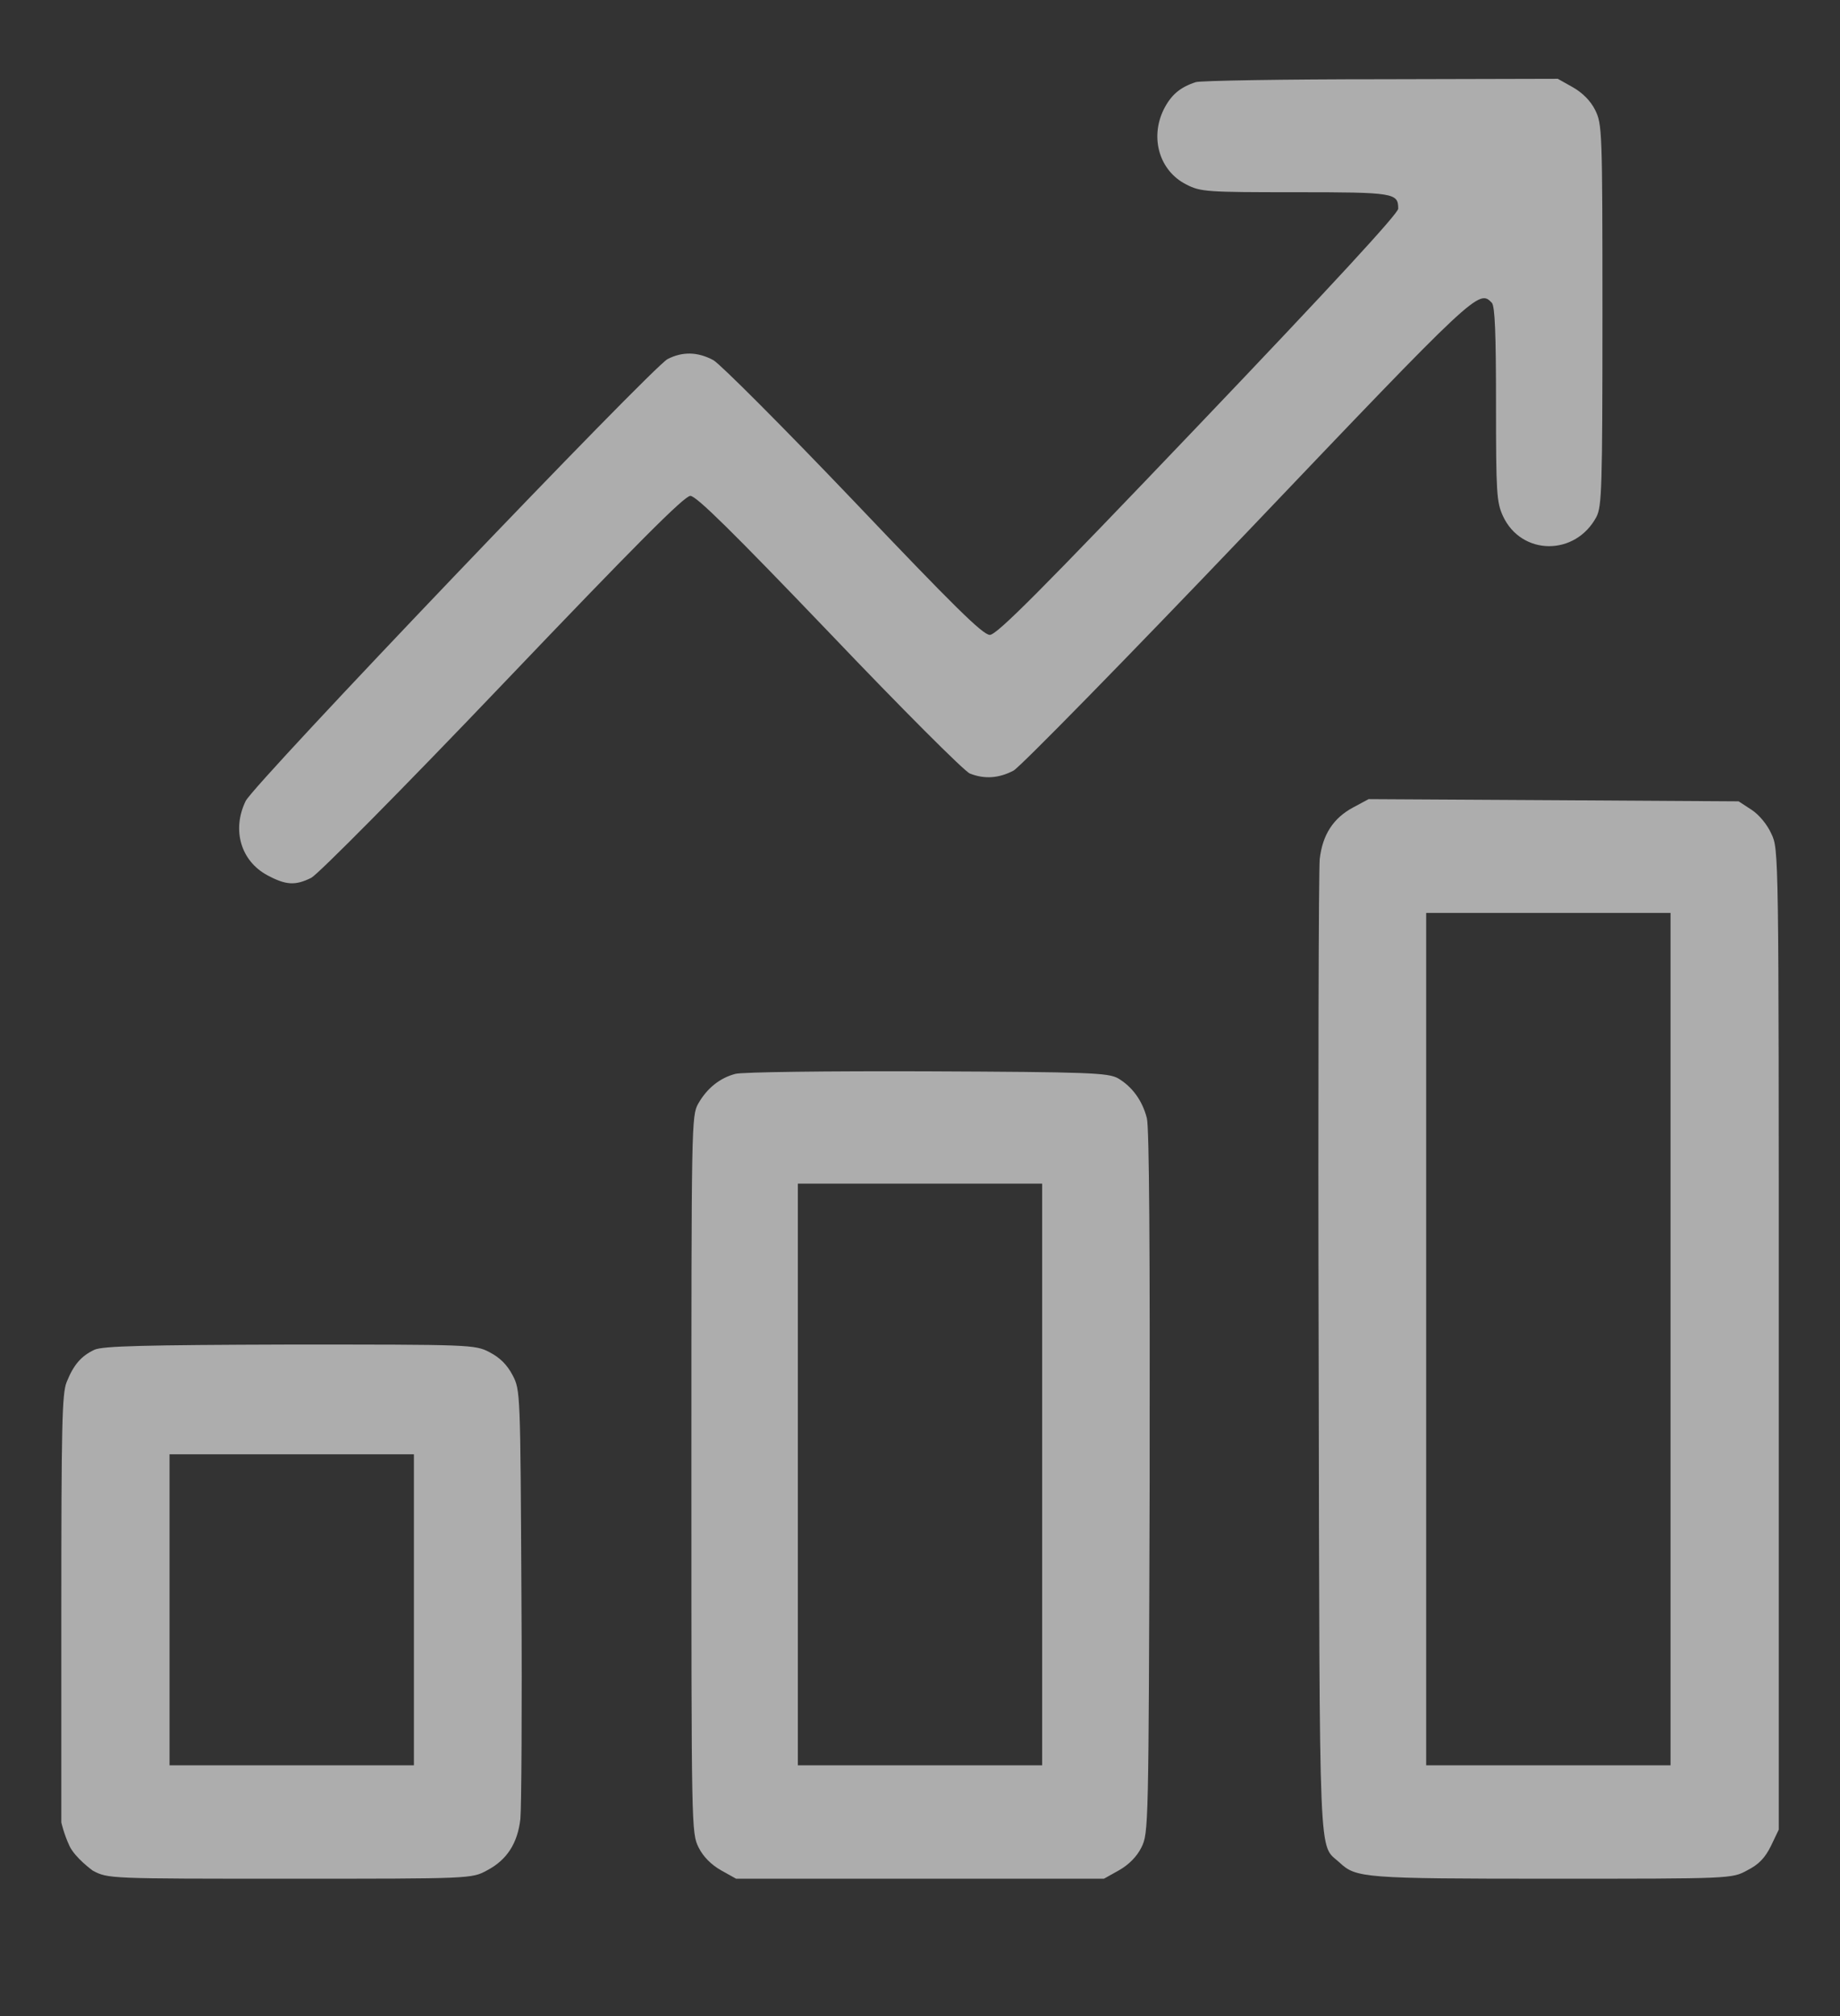 <svg width="21" height="23" viewBox="0 0 21 23" fill="none" xmlns="http://www.w3.org/2000/svg">
<rect x="0" y="0" width="21" height="23" fill="#333333" stroke="none"/>
<g opacity="0.6">
<path d="M13.648 0.937C13.468 0.995 13.365 1.083 13.281 1.25C13.122 1.575 13.233 1.951 13.54 2.105C13.703 2.189 13.775 2.193 14.787 2.193C15.914 2.193 15.958 2.201 15.958 2.381C15.958 2.435 15.209 3.249 13.675 4.856C11.879 6.738 11.377 7.243 11.297 7.243C11.217 7.243 10.883 6.913 9.743 5.715C8.943 4.877 8.222 4.155 8.142 4.109C7.963 4.013 7.791 4.009 7.62 4.096C7.437 4.192 2.903 8.937 2.804 9.138C2.644 9.467 2.748 9.822 3.051 9.985C3.262 10.098 3.369 10.106 3.553 10.014C3.632 9.972 4.593 9.004 5.74 7.802C7.258 6.212 7.811 5.657 7.879 5.657C7.947 5.657 8.365 6.07 9.465 7.218C10.285 8.078 11.01 8.804 11.07 8.825C11.237 8.891 11.401 8.879 11.568 8.791C11.648 8.745 12.851 7.518 14.245 6.058C16.855 3.32 16.878 3.299 17.026 3.454C17.062 3.491 17.074 3.804 17.074 4.61C17.074 5.628 17.081 5.728 17.153 5.887C17.364 6.342 17.982 6.346 18.221 5.895C18.281 5.774 18.289 5.574 18.289 3.591C18.289 1.475 18.285 1.417 18.205 1.254C18.153 1.15 18.061 1.058 17.95 0.995L17.779 0.899L15.763 0.904C14.655 0.904 13.703 0.92 13.648 0.937Z" fill="white"/>
<path d="M15.441 9.213C15.217 9.334 15.094 9.522 15.062 9.801C15.05 9.922 15.042 12.468 15.05 15.465C15.062 21.428 15.046 21.024 15.289 21.249C15.476 21.424 15.56 21.433 17.707 21.433C19.763 21.433 19.767 21.433 19.942 21.337C20.074 21.27 20.145 21.195 20.213 21.057L20.301 20.873V15.281C20.301 9.709 20.301 9.689 20.217 9.513C20.169 9.405 20.074 9.292 19.99 9.238L19.843 9.142L17.731 9.129L15.62 9.117L15.441 9.213ZM19.066 15.277V20.139H17.671H16.277V15.277V10.415H17.671H19.066V15.277Z" fill="white"/>
<path d="M8.393 12.251C8.217 12.297 8.07 12.414 7.97 12.589C7.891 12.727 7.891 12.806 7.891 16.821C7.891 20.882 7.891 20.911 7.974 21.078C8.026 21.182 8.118 21.274 8.229 21.337L8.401 21.433H10.5H12.599L12.771 21.337C12.882 21.274 12.974 21.182 13.026 21.078C13.109 20.911 13.109 20.869 13.121 16.913C13.125 14.284 13.117 12.86 13.089 12.756C13.038 12.556 12.922 12.397 12.759 12.301C12.643 12.239 12.44 12.23 10.58 12.222C9.452 12.218 8.468 12.23 8.393 12.251ZM11.894 16.821V20.139H10.5H9.106V16.821V13.503H10.5H11.894V16.821Z" fill="white"/>
<path d="M1.079 15.398C0.927 15.469 0.84 15.569 0.76 15.769C0.708 15.899 0.7 16.262 0.7 18.399V20.791C0.7 20.791 0.728 20.919 0.792 21.057C0.856 21.195 1.059 21.341 1.059 21.341C1.234 21.433 1.238 21.433 3.31 21.433C5.381 21.433 5.385 21.433 5.56 21.337C5.783 21.22 5.907 21.032 5.939 20.752C5.951 20.631 5.959 19.484 5.951 18.198C5.939 15.878 5.939 15.861 5.851 15.69C5.787 15.569 5.708 15.49 5.588 15.427C5.421 15.339 5.369 15.339 3.306 15.339C1.644 15.344 1.174 15.356 1.079 15.398ZM4.724 18.365V20.139H3.329H1.935V18.365V16.591H3.329H4.724V18.365Z" fill="white"/>
</g>
</svg>
